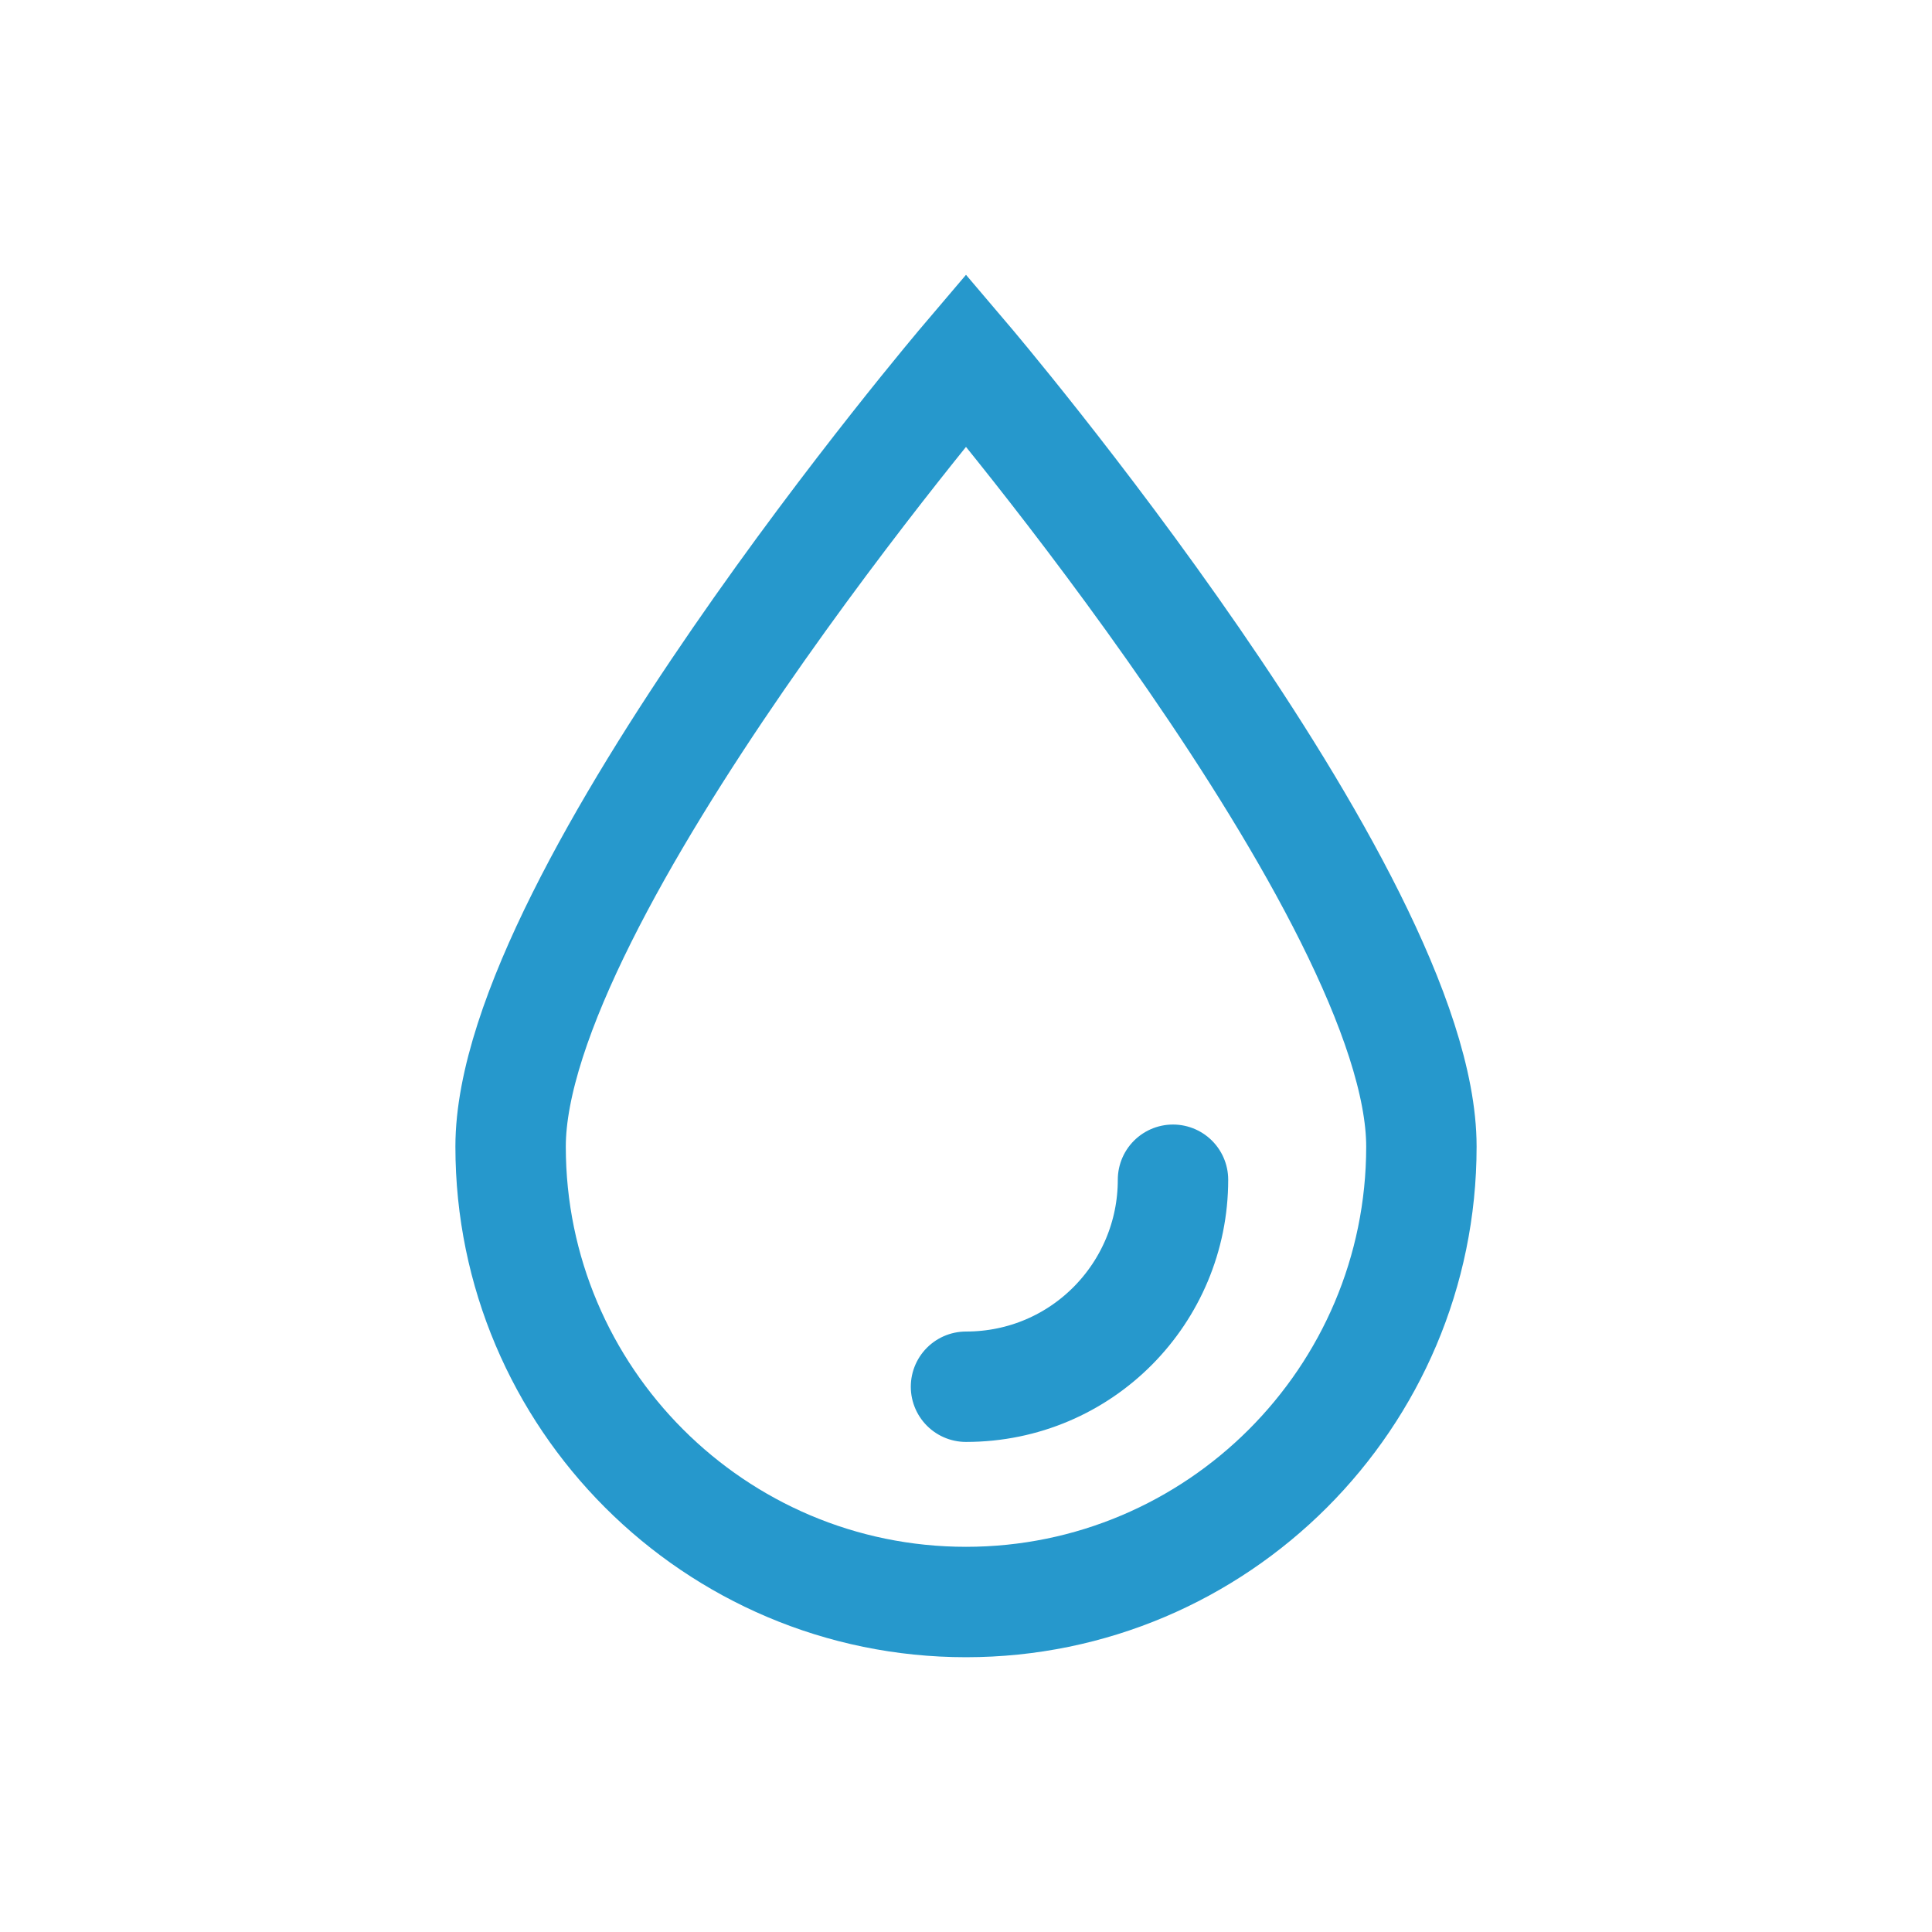 <?xml version="1.0" encoding="UTF-8" standalone="no"?>
<svg
   xmlns:dc="http://purl.org/dc/elements/1.1/"
   xmlns:cc="http://creativecommons.org/ns#"
   xmlns:rdf="http://www.w3.org/1999/02/22-rdf-syntax-ns#"
   xmlns:svg="http://www.w3.org/2000/svg"
   xmlns="http://www.w3.org/2000/svg"
   height="70"
   width="70"
   xml:space="preserve"
   viewBox="0 0 70 70"
   y="0px"
   x="0px"
   id="Layer_1"
   version="1.1"><defs
   id="defs13" />
<style
   id="style2"
   type="text/css">
	.st0{fill:#0B8D66;}
	.st1{fill:none;stroke:#0B8D66;stroke-width:4;stroke-miterlimit:10;}
	.st2{fill:none;stroke:#0B8D66;stroke-width:4;stroke-linecap:round;stroke-miterlimit:10;}
</style>


<g
   transform="translate(-8.3,-9.456)"
   style="fill:none;fill-opacity:1;stroke:#2698cc;stroke-opacity:1"
   id="g827"><path
     style="fill:none;fill-opacity:1;stroke:#2698cc;stroke-width:4;stroke-miterlimit:10;stroke-opacity:1"
     class="st1"
     d="m 26.8,51 c 0,-9.1 16.5,-28.5 16.5,-28.5 0,0 16.5,19.4 16.5,28.5 0,9.1 -7.4,16.5 -16.5,16.5 -9.1,0 -16.5,-7.4 -16.5,-16.5 z"
     id="path6" /><path
     style="fill:none;fill-opacity:1;stroke:#2698cc;stroke-width:4;stroke-linecap:round;stroke-miterlimit:10;stroke-opacity:1"
     class="st2"
     d="m 50.8,52.2 c 0,4.1 -3.3,7.5 -7.5,7.5"
     id="path8" /></g>
</svg>